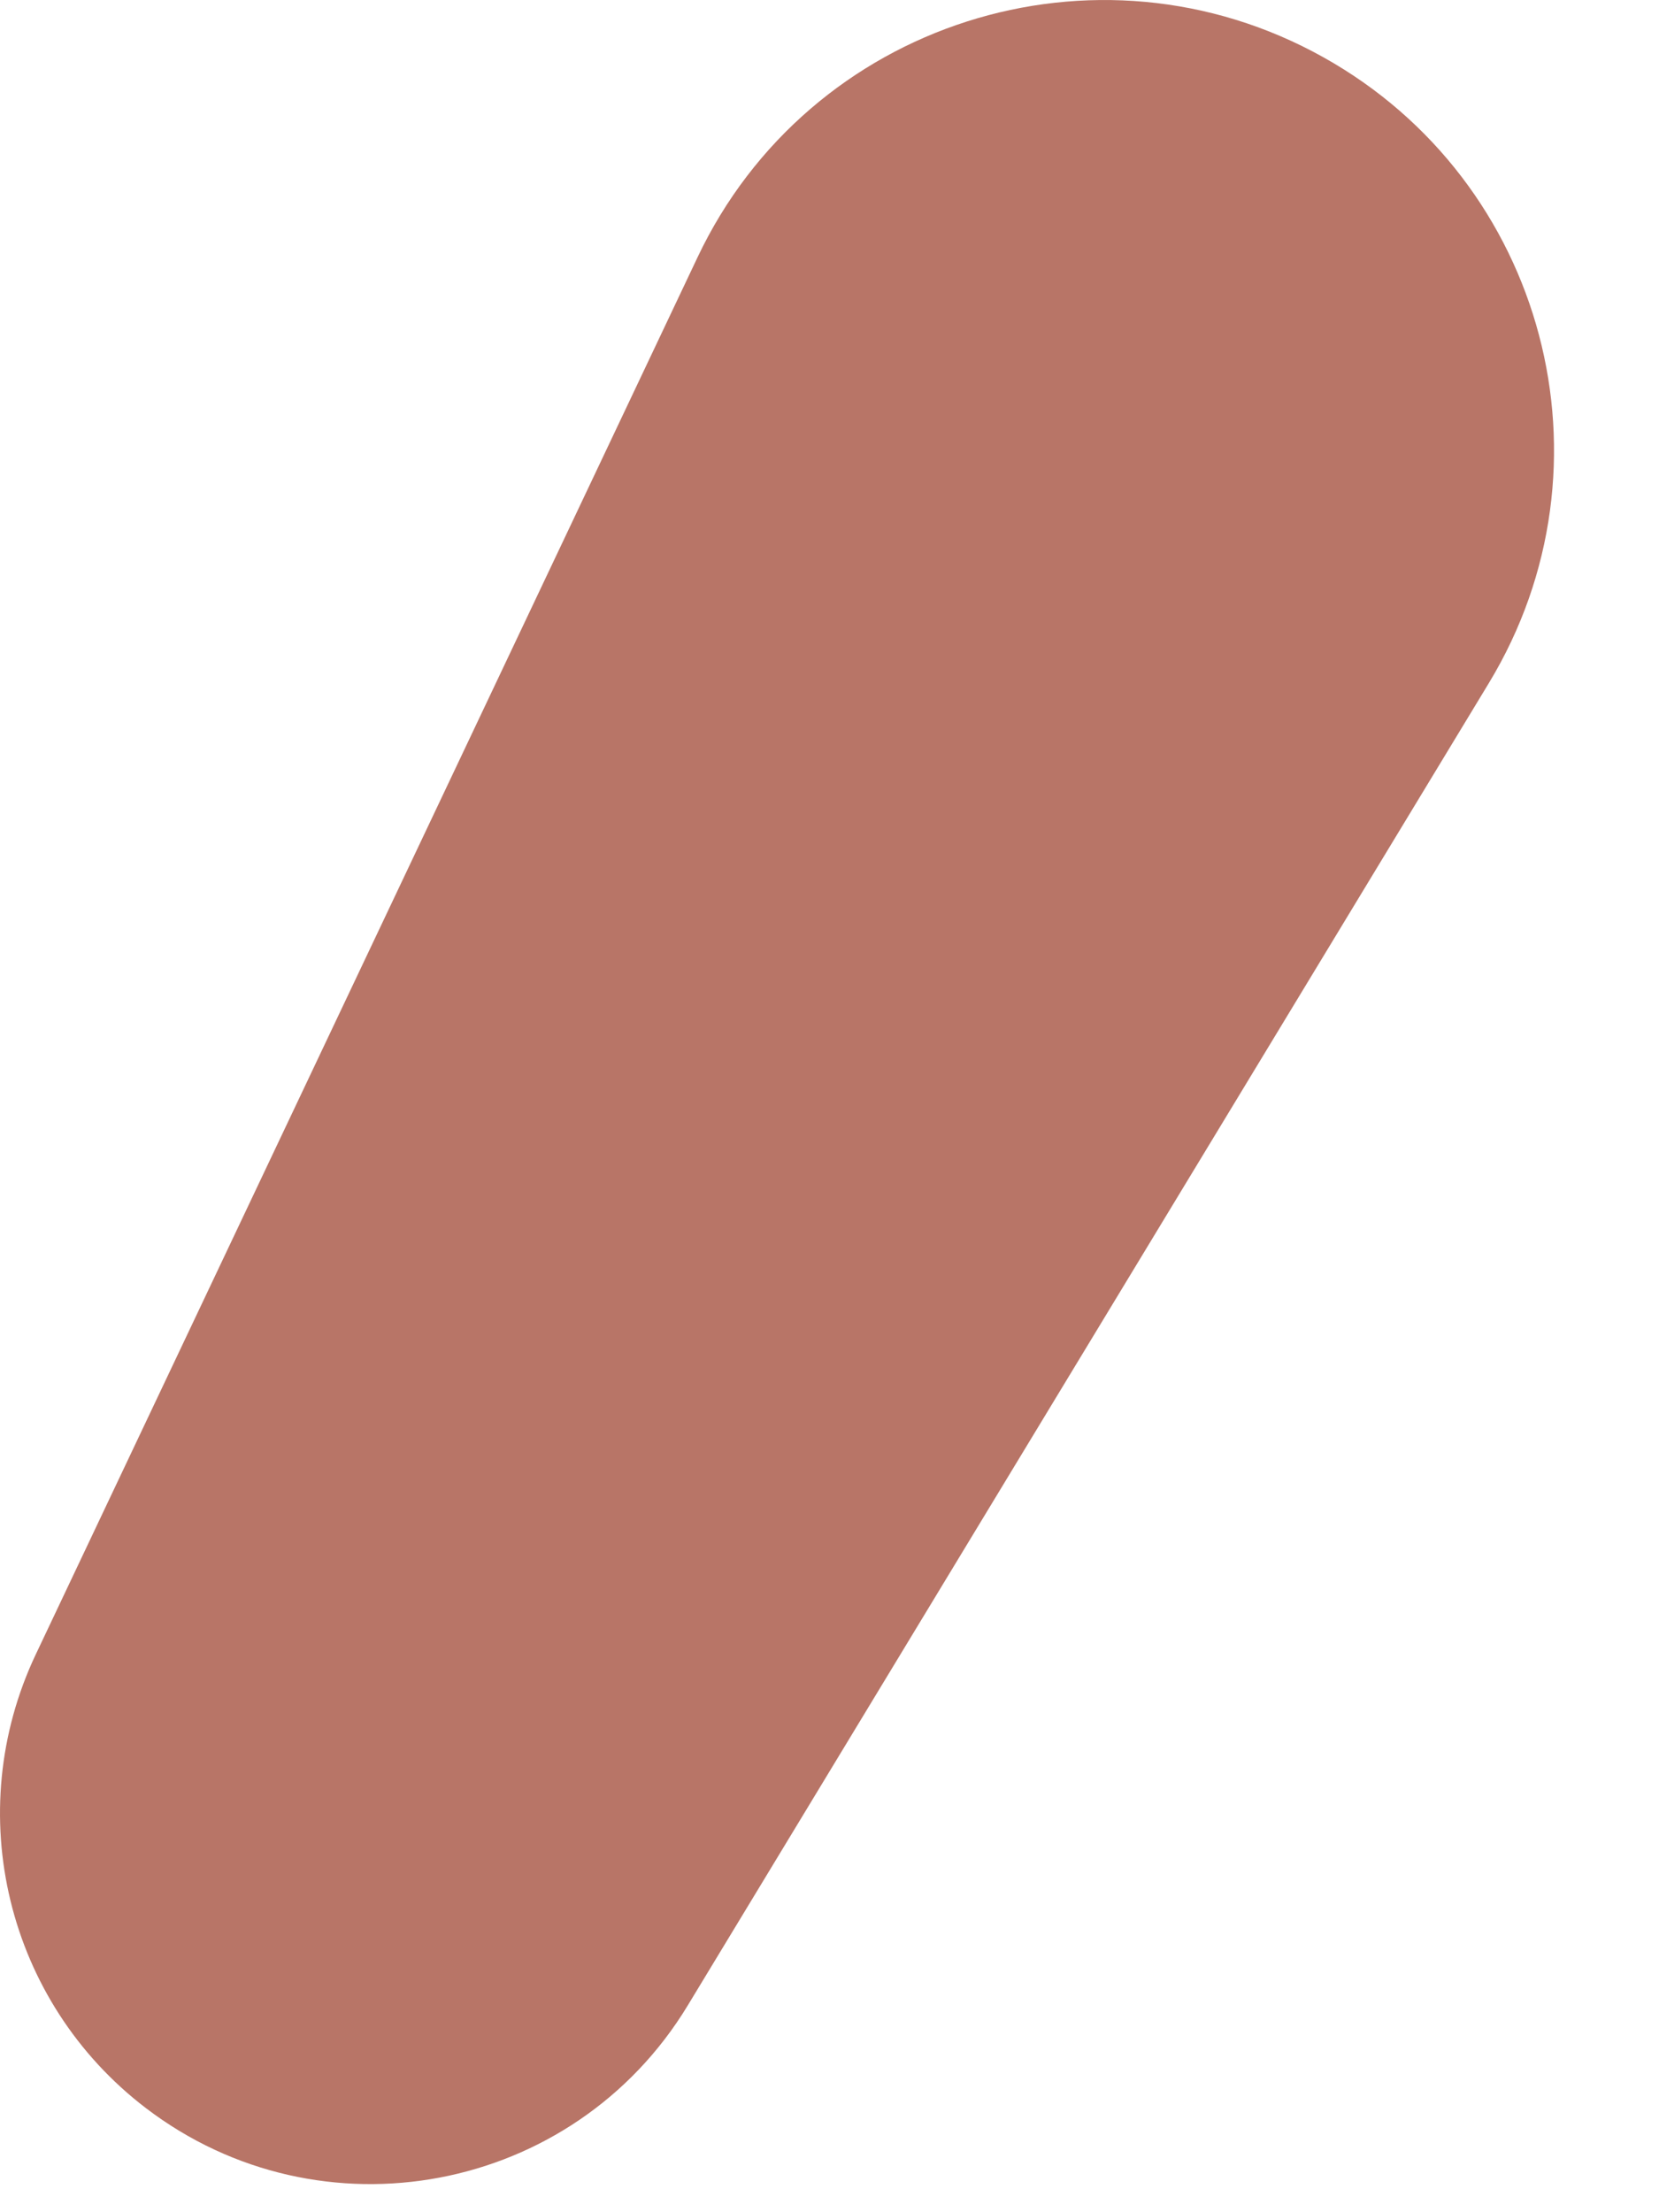 <?xml version="1.0" encoding="utf-8"?>
<svg xmlns="http://www.w3.org/2000/svg" fill="none" height="100%" overflow="visible" preserveAspectRatio="none" style="display: block;" viewBox="0 0 12 16" width="100%">
<path d="M5.045 1.862L0.258 11.967C-0.283 13.111 0.048 14.477 1.054 15.246C2.321 16.214 4.149 15.868 4.975 14.504L10.769 4.941C11.724 3.366 11.181 1.312 9.572 0.414C7.928 -0.504 5.85 0.16 5.045 1.862Z" fill="#B87567" id="Vector"/>
</svg>